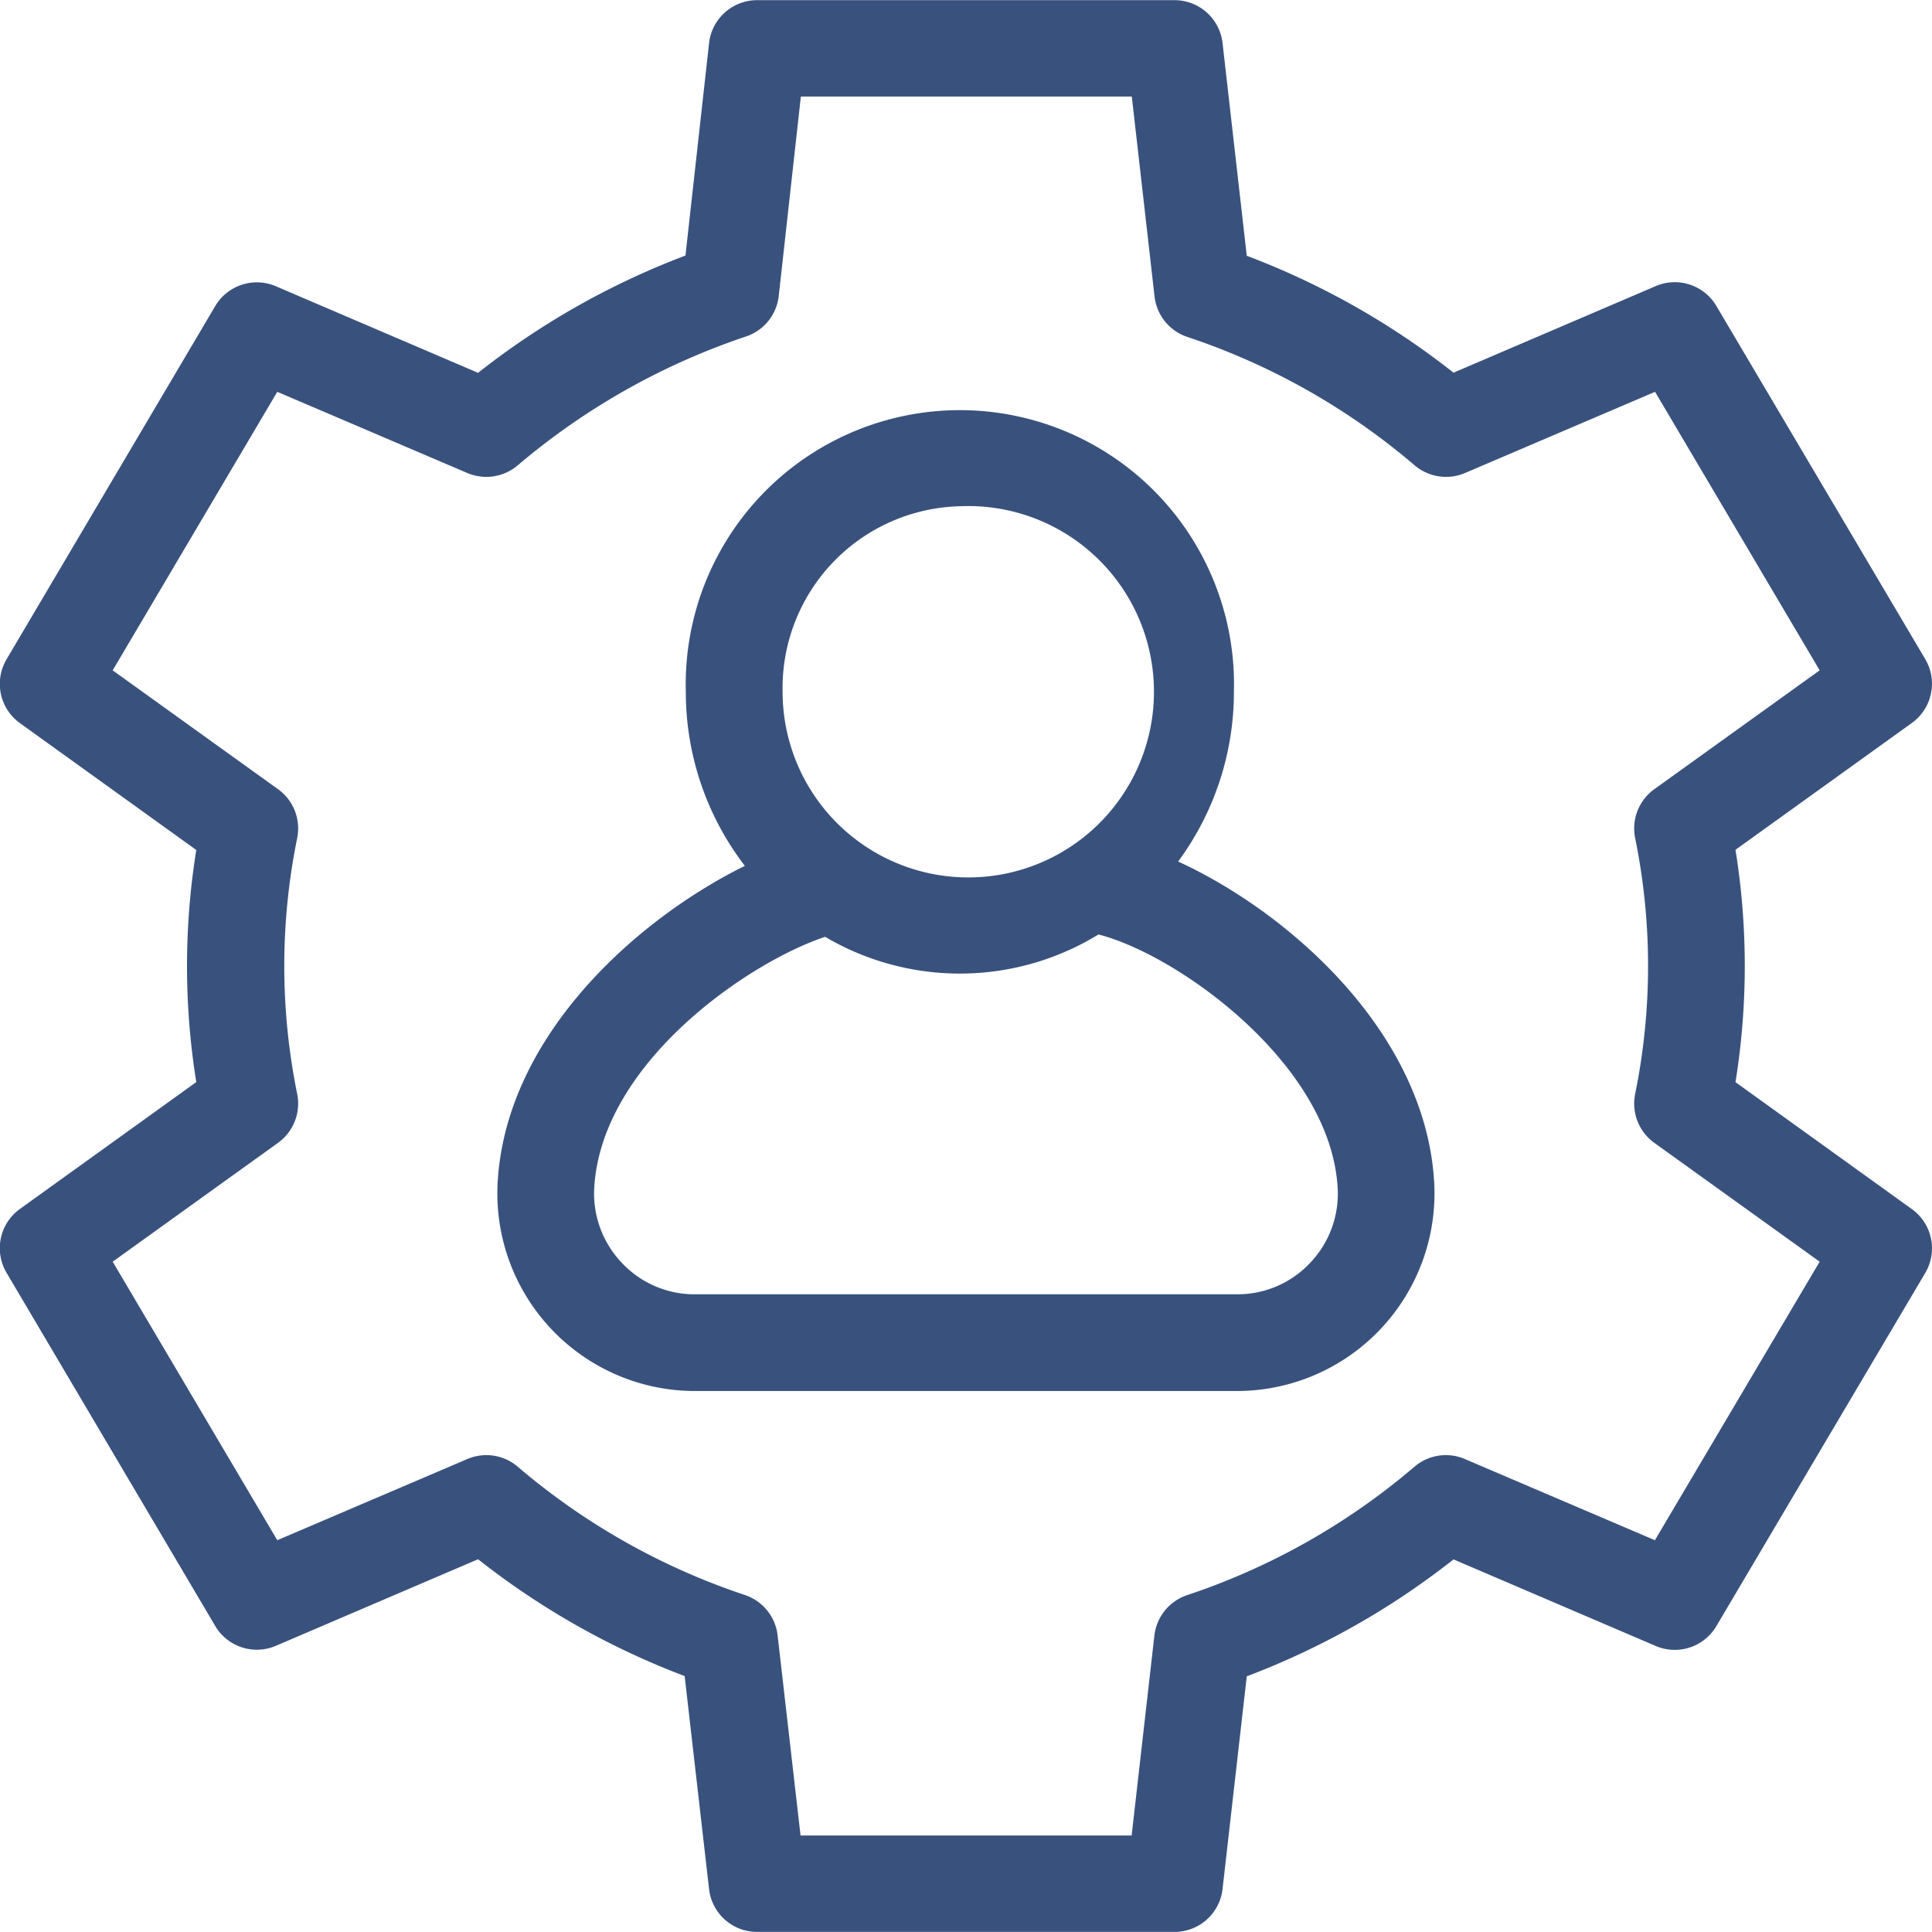 <?xml version="1.0" encoding="UTF-8"?>
<svg xmlns="http://www.w3.org/2000/svg" width="49.944" height="49.943" viewBox="0 0 49.944 49.943">
  <path id="wp7" d="M295.966,3999.077a18.914,18.914,0,0,0,0-6.007l4.559-3.278a1.25,1.25,0,0,0,.347-1.65l-5.4-9.13a1.249,1.249,0,0,0-1.568-.514l-5.227,2.238a20.074,20.074,0,0,0-5.345-3.022l-.626-5.5a1.25,1.25,0,0,0-1.242-1.108h-10.79a1.249,1.249,0,0,0-1.242,1.112l-.61,5.49a20.143,20.143,0,0,0-5.361,3.032l-5.228-2.238a1.249,1.249,0,0,0-1.568.514l-5.394,9.13a1.249,1.249,0,0,0,.347,1.65l4.558,3.279a18.9,18.9,0,0,0,0,6l-4.558,3.279a1.248,1.248,0,0,0-.347,1.65l5.394,9.13a1.249,1.249,0,0,0,1.568.514l5.228-2.238a20.093,20.093,0,0,0,5.34,3.02l.631,5.507a1.249,1.249,0,0,0,1.242,1.107h10.79a1.25,1.25,0,0,0,1.242-1.108l.626-5.5a20.109,20.109,0,0,0,5.345-3.022l5.227,2.238a1.249,1.249,0,0,0,1.568-.514l5.4-9.13a1.249,1.249,0,0,0-.347-1.65Zm-2.083,11.841-4.916-2.1a1.248,1.248,0,0,0-1.3.2,17.619,17.619,0,0,1-5.878,3.32,1.251,1.251,0,0,0-.845,1.044l-.588,5.169h-8.559l-.593-5.173a1.251,1.251,0,0,0-.844-1.043,17.61,17.61,0,0,1-5.874-3.317,1.248,1.248,0,0,0-1.3-.2l-4.916,2.1-4.255-7.2,4.271-3.07a1.251,1.251,0,0,0,.5-1.26,16.555,16.555,0,0,1,0-6.627,1.25,1.25,0,0,0-.5-1.26l-4.271-3.07,4.255-7.2,4.916,2.1a1.255,1.255,0,0,0,1.3-.2,17.913,17.913,0,0,1,5.9-3.33,1.25,1.25,0,0,0,.847-1.048l.572-5.155h8.555l.588,5.169a1.251,1.251,0,0,0,.845,1.044,17.6,17.6,0,0,1,5.878,3.32,1.255,1.255,0,0,0,1.3.2l4.916-2.1,4.255,7.2-4.271,3.07a1.249,1.249,0,0,0-.5,1.261,16.545,16.545,0,0,1,0,6.625,1.25,1.25,0,0,0,.5,1.261l4.271,3.07Zm-12.325-17.545A7.384,7.384,0,0,0,283,3988.98a7.087,7.087,0,1,0-14.169,0,7.376,7.376,0,0,0,1.526,4.505c-2.769,1.367-6.133,4.348-6.386,8.114a5.11,5.11,0,0,0,5.093,5.462h14.016a5.11,5.11,0,0,0,5.094-5.444C287.927,3997.786,284.432,3994.692,281.558,3993.373Zm-5.64-9.184a4.8,4.8,0,1,1-4.585,4.791A4.7,4.7,0,0,1,275.918,3984.189Zm9.062,19.549a2.574,2.574,0,0,1-1.9.823H269.066a2.573,2.573,0,0,1-1.9-.825,2.6,2.6,0,0,1-.7-1.969c.217-3.222,4.008-5.8,5.967-6.447a6.856,6.856,0,0,0,7.065-.061c2.022.512,5.974,3.316,6.182,6.52A2.59,2.59,0,0,1,284.98,4003.738Z" transform="translate(-251.102 -3971.102)" fill="#39527d"></path>
</svg>
